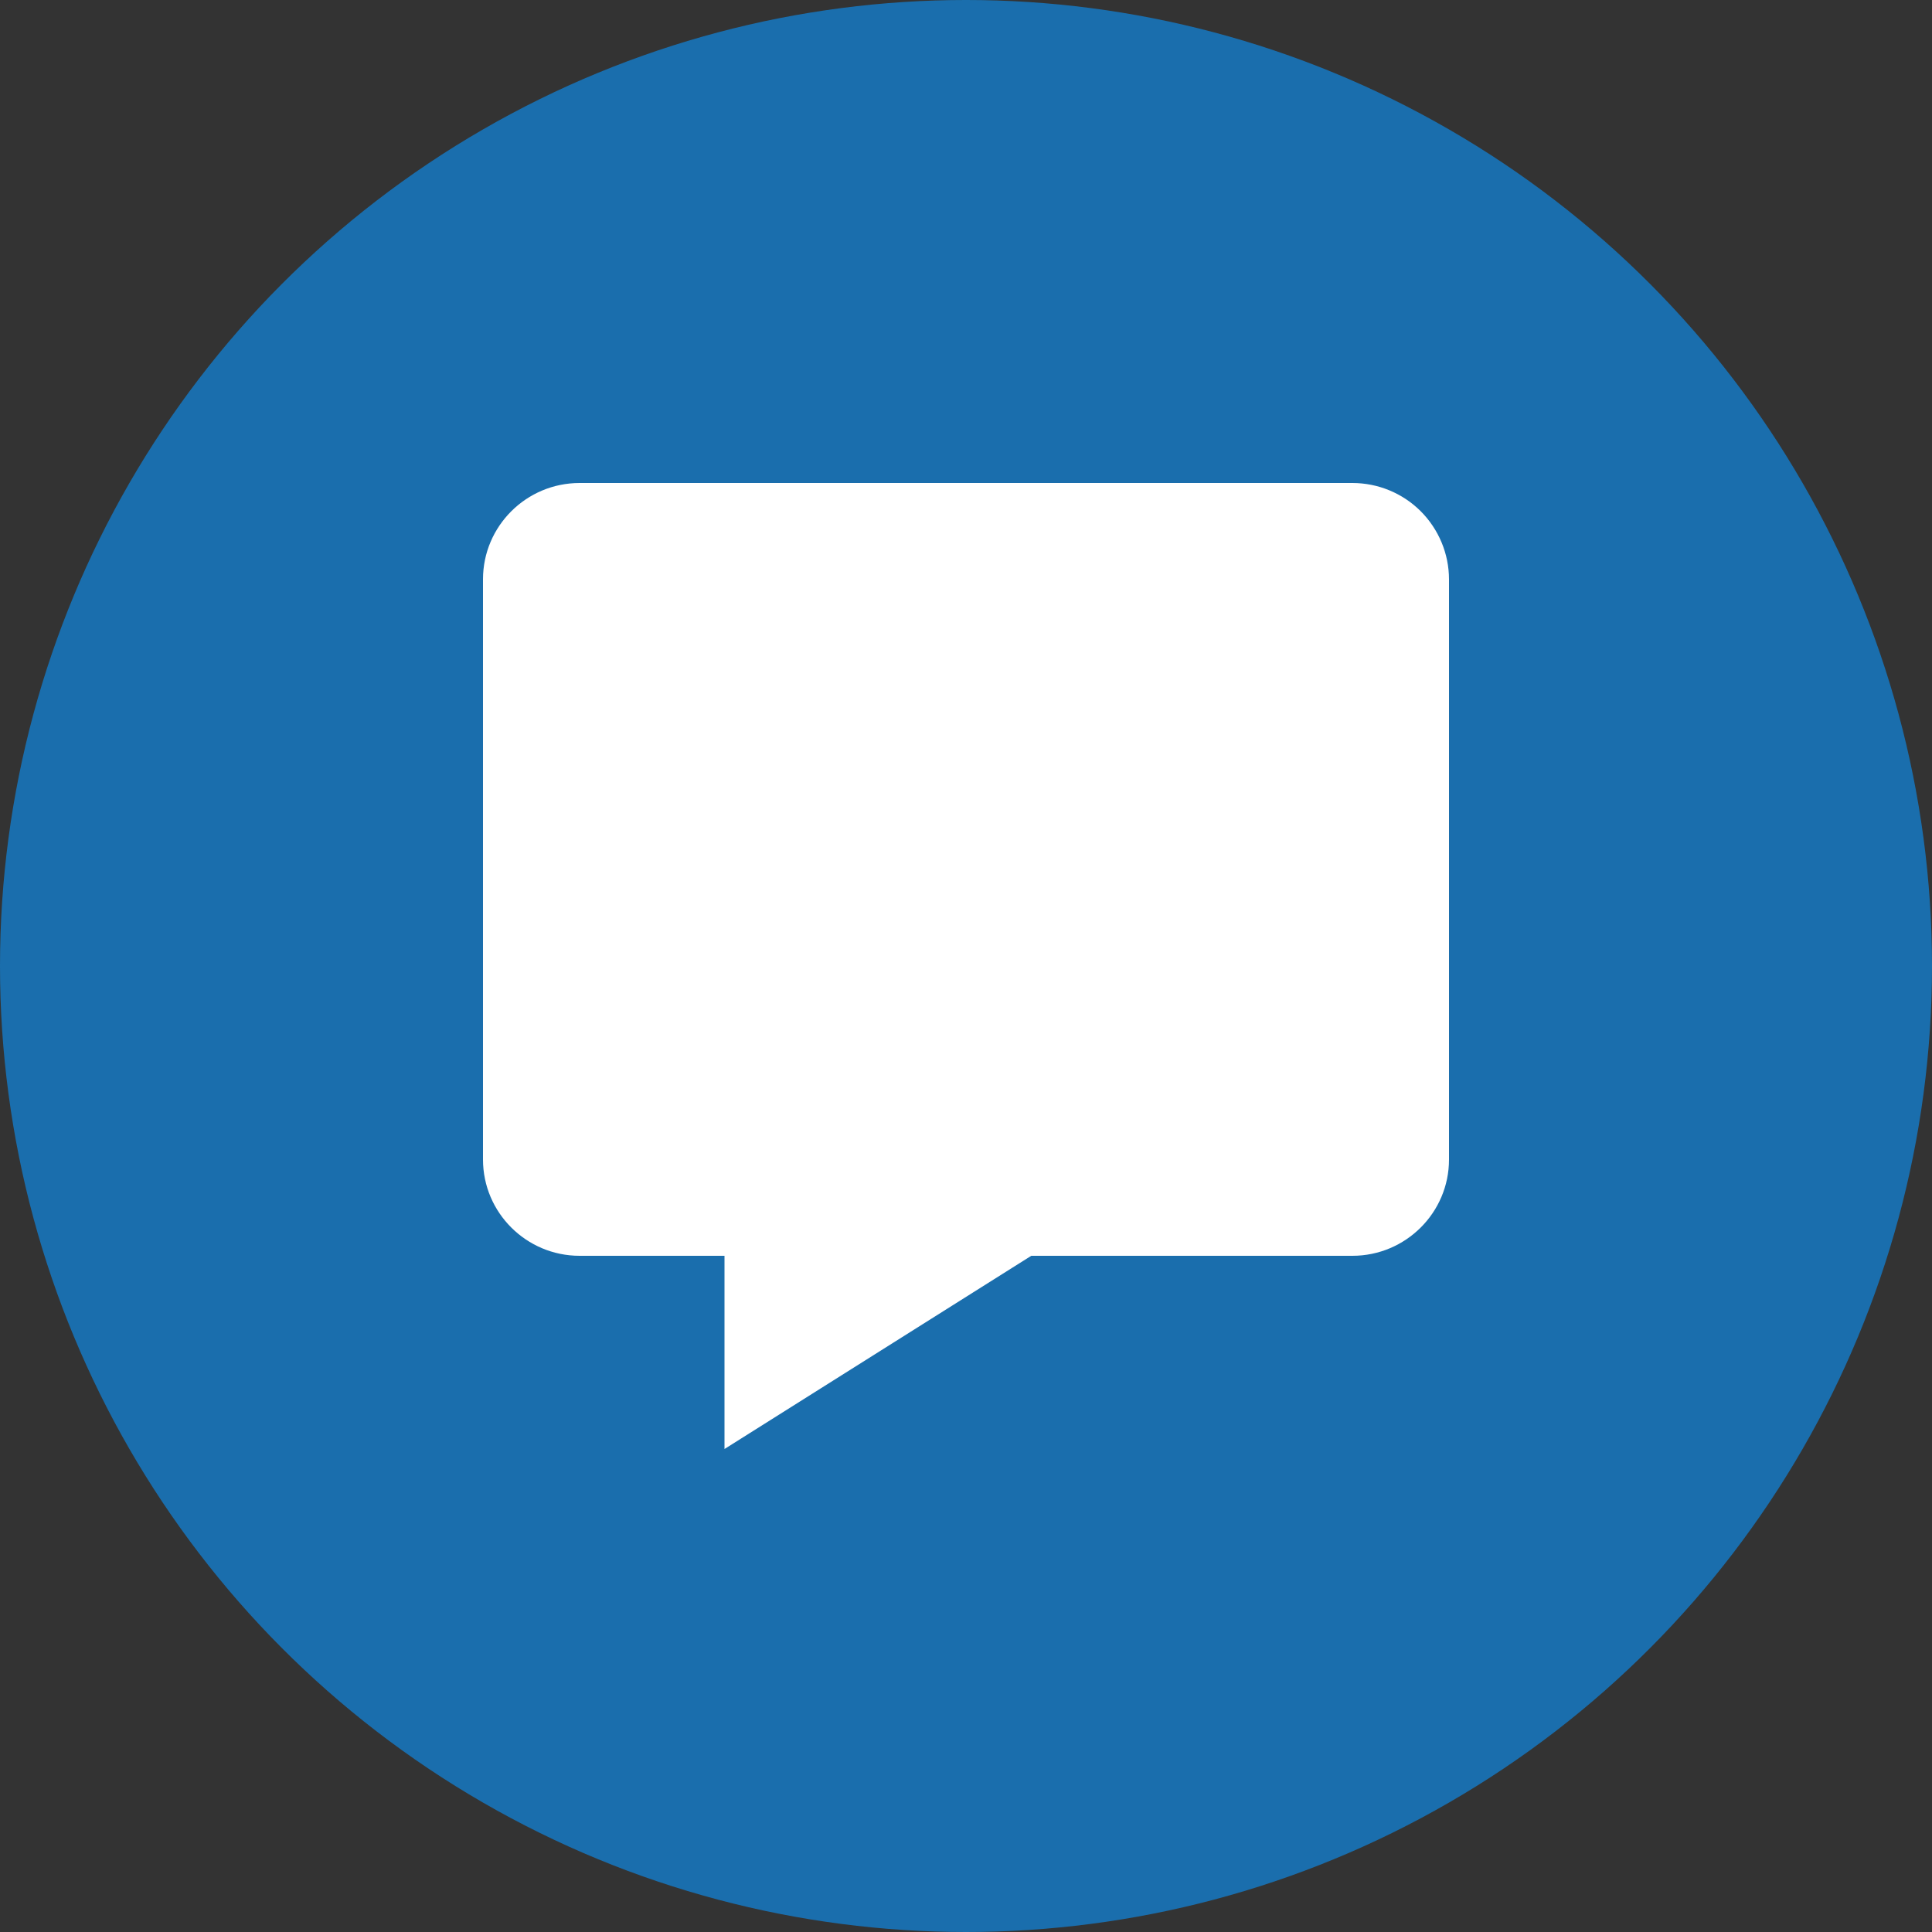 <svg width="32" height="32" viewBox="0 0 32 32" fill="none" xmlns="http://www.w3.org/2000/svg">
<rect x="0" y="0" width="32" height="32" fill="#333333" stroke="none"/>
<circle cx="16" cy="16" r="16" fill="#1A6EAD"/>
<path d="M22.4 8H9.6C8.718 8 8 8.715 8 9.594V19.206C8 20.085 8.718 20.8 9.6 20.8H12V24L17.081 20.8H22.4C23.282 20.8 24 20.085 24 19.206V9.594C23.999 9.17 23.829 8.765 23.53 8.466C23.23 8.167 22.823 8 22.4 8Z" fill="white"/>
</svg>
